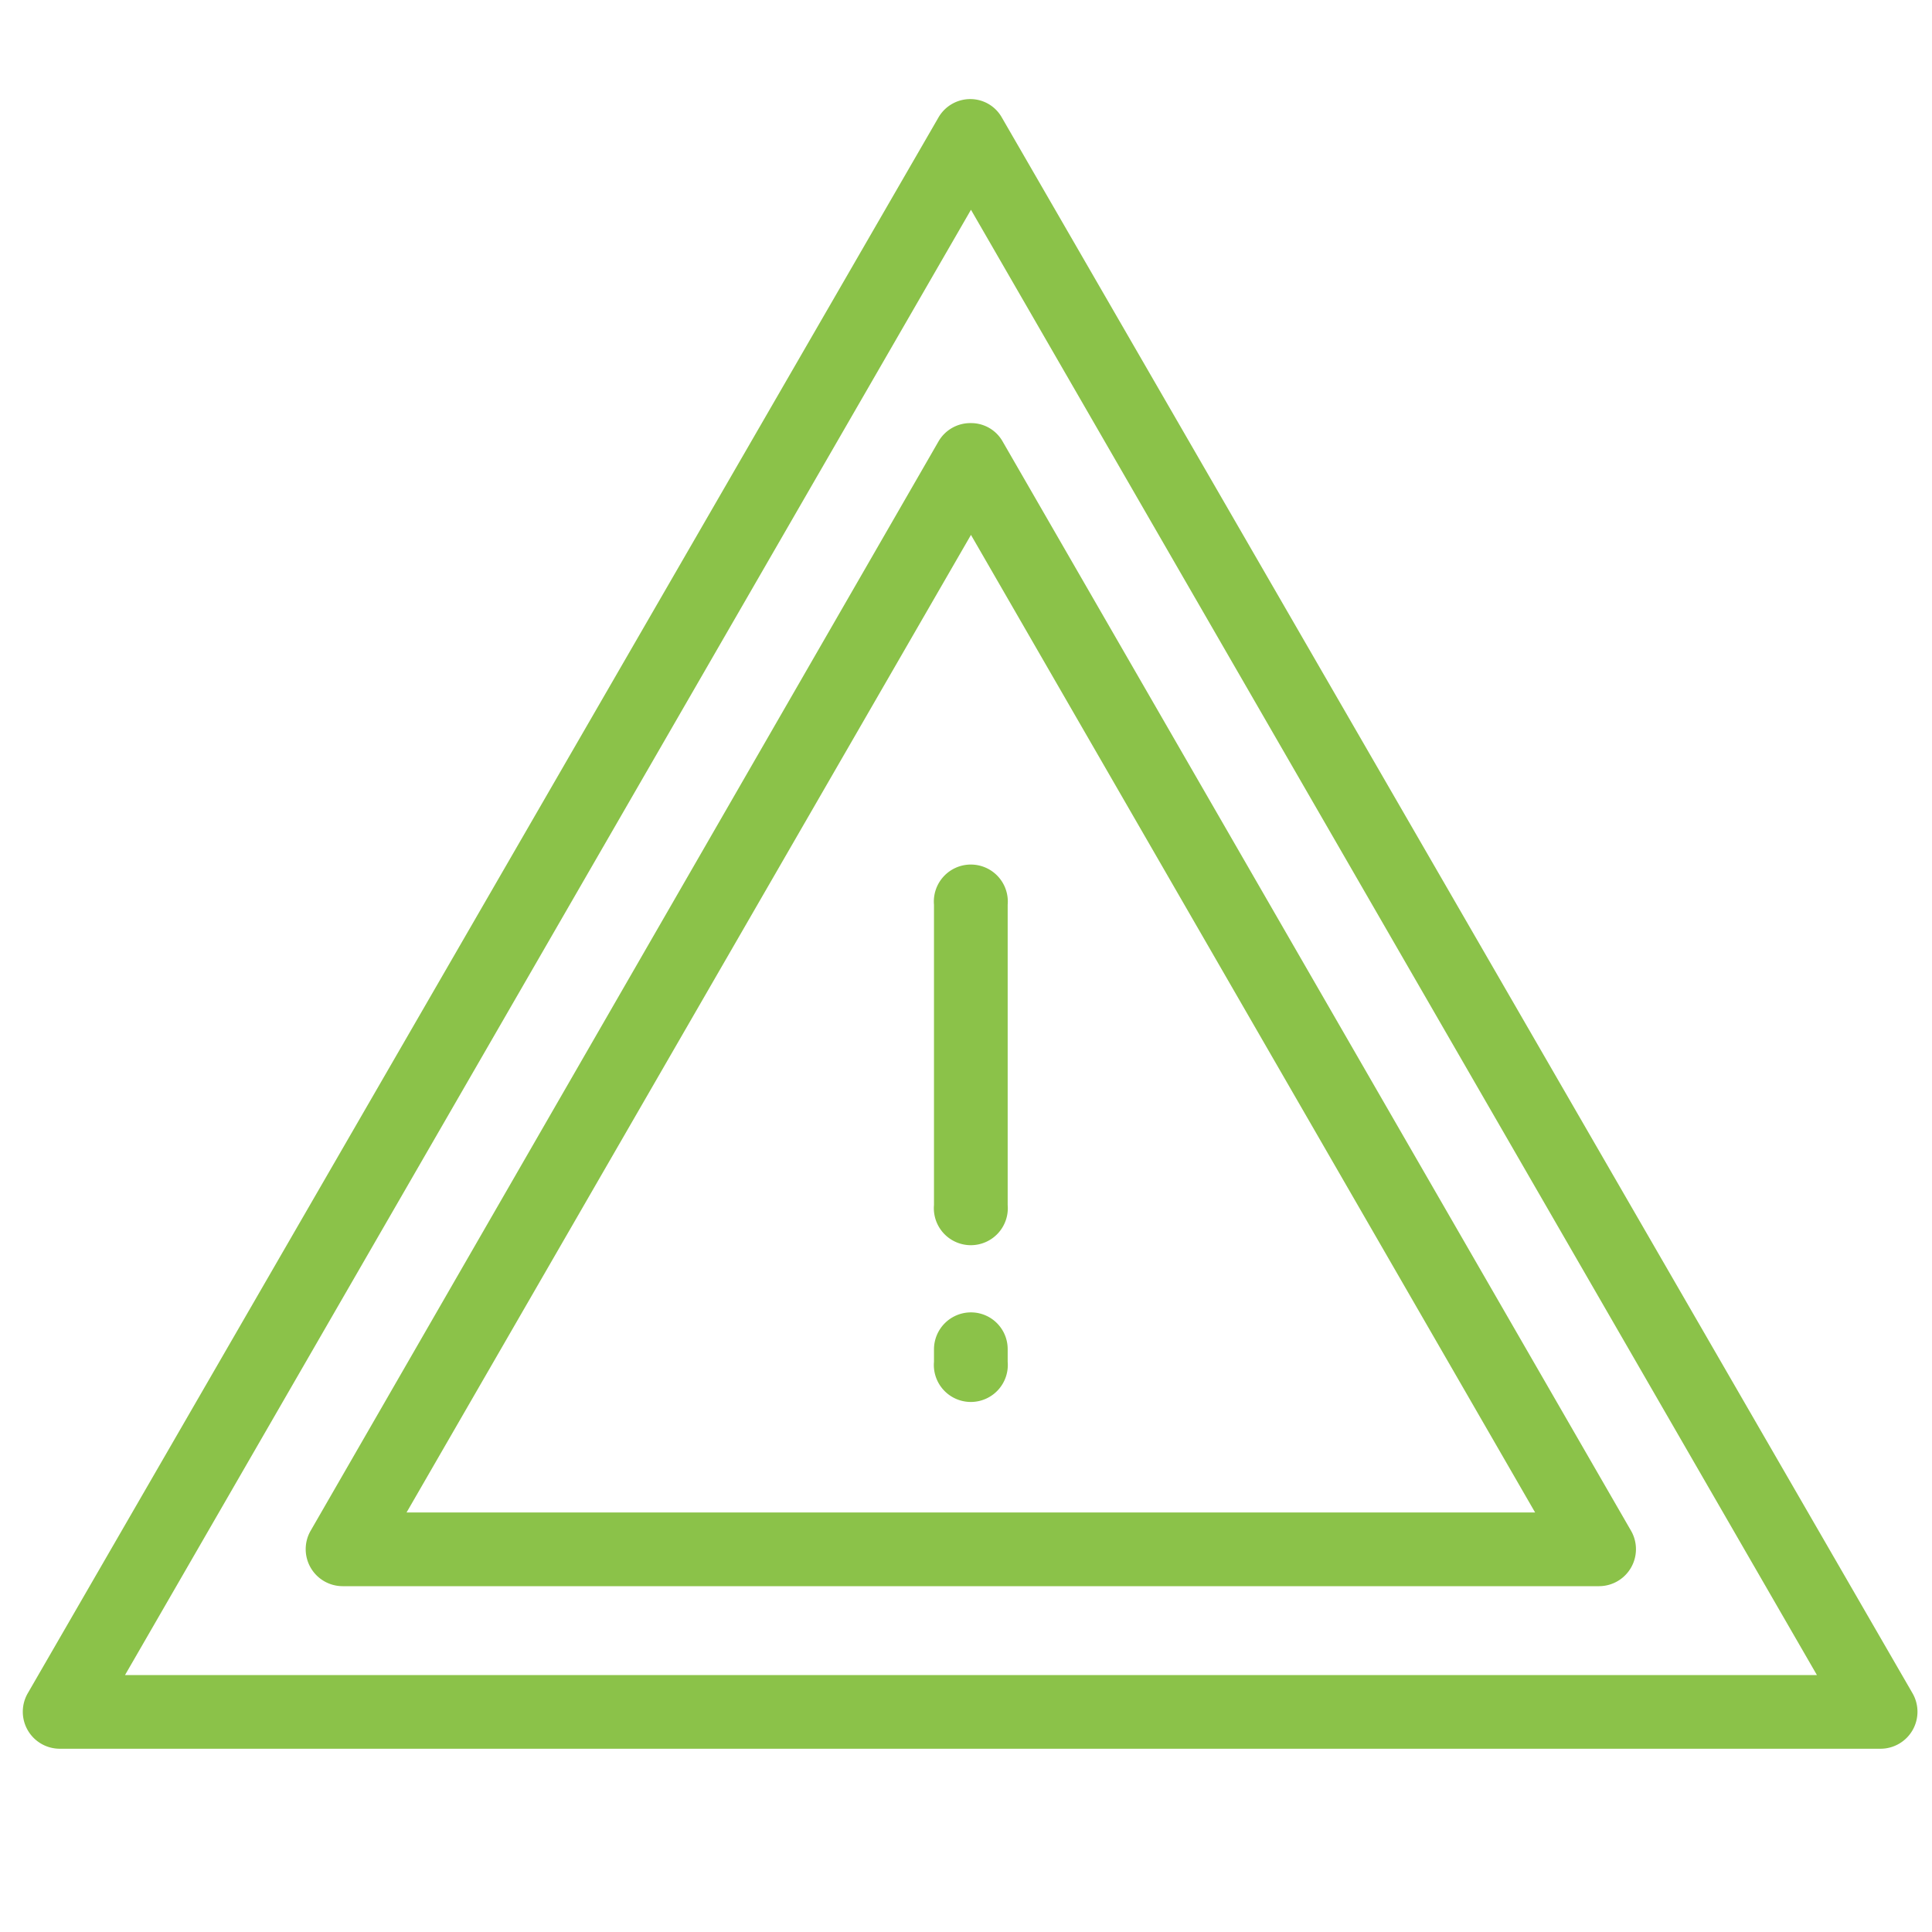 <?xml version="1.0" encoding="utf-8"?><svg id="Layer_1" data-name="Layer 1" xmlns="http://www.w3.org/2000/svg" viewBox="0 0 70 70"><defs><style>.cls-1{fill:#8bc249;}</style></defs><path class="cls-1" d="M69.3 61.36l-33-57.1a1.31 1.31 0 0 0-1.15-.67 1.33 1.33 0 0 0-1.15.67L1 61.36a1.34 1.34 0 0 0 1.16 2h65.98a1.34 1.34 0 0 0 1.16-2zm-64.77-.67L35.18 7.6l30.65 53.09z"/><path class="cls-1" d="M34 16L11.25 55.47a1.34 1.34 0 0 0 1.16 2h45.53a1.34 1.34 0 0 0 1.16-2L36.33 16a1.31 1.31 0 0 0-1.15-.67A1.33 1.33 0 0 0 34 16zM14.73 54.8l20.45-35.42L55.62 54.8z"/><path class="cls-1" d="M33.84 32.78v10.88a1.34 1.34 0 1 0 2.67 0V32.78a1.34 1.34 0 1 0-2.67 0zM35.18 47.55a1.34 1.34 0 0 0-1.34 1.34v.45a1.34 1.34 0 1 0 2.67 0v-.45a1.33 1.33 0 0 0-1.33-1.34z"/></svg>
